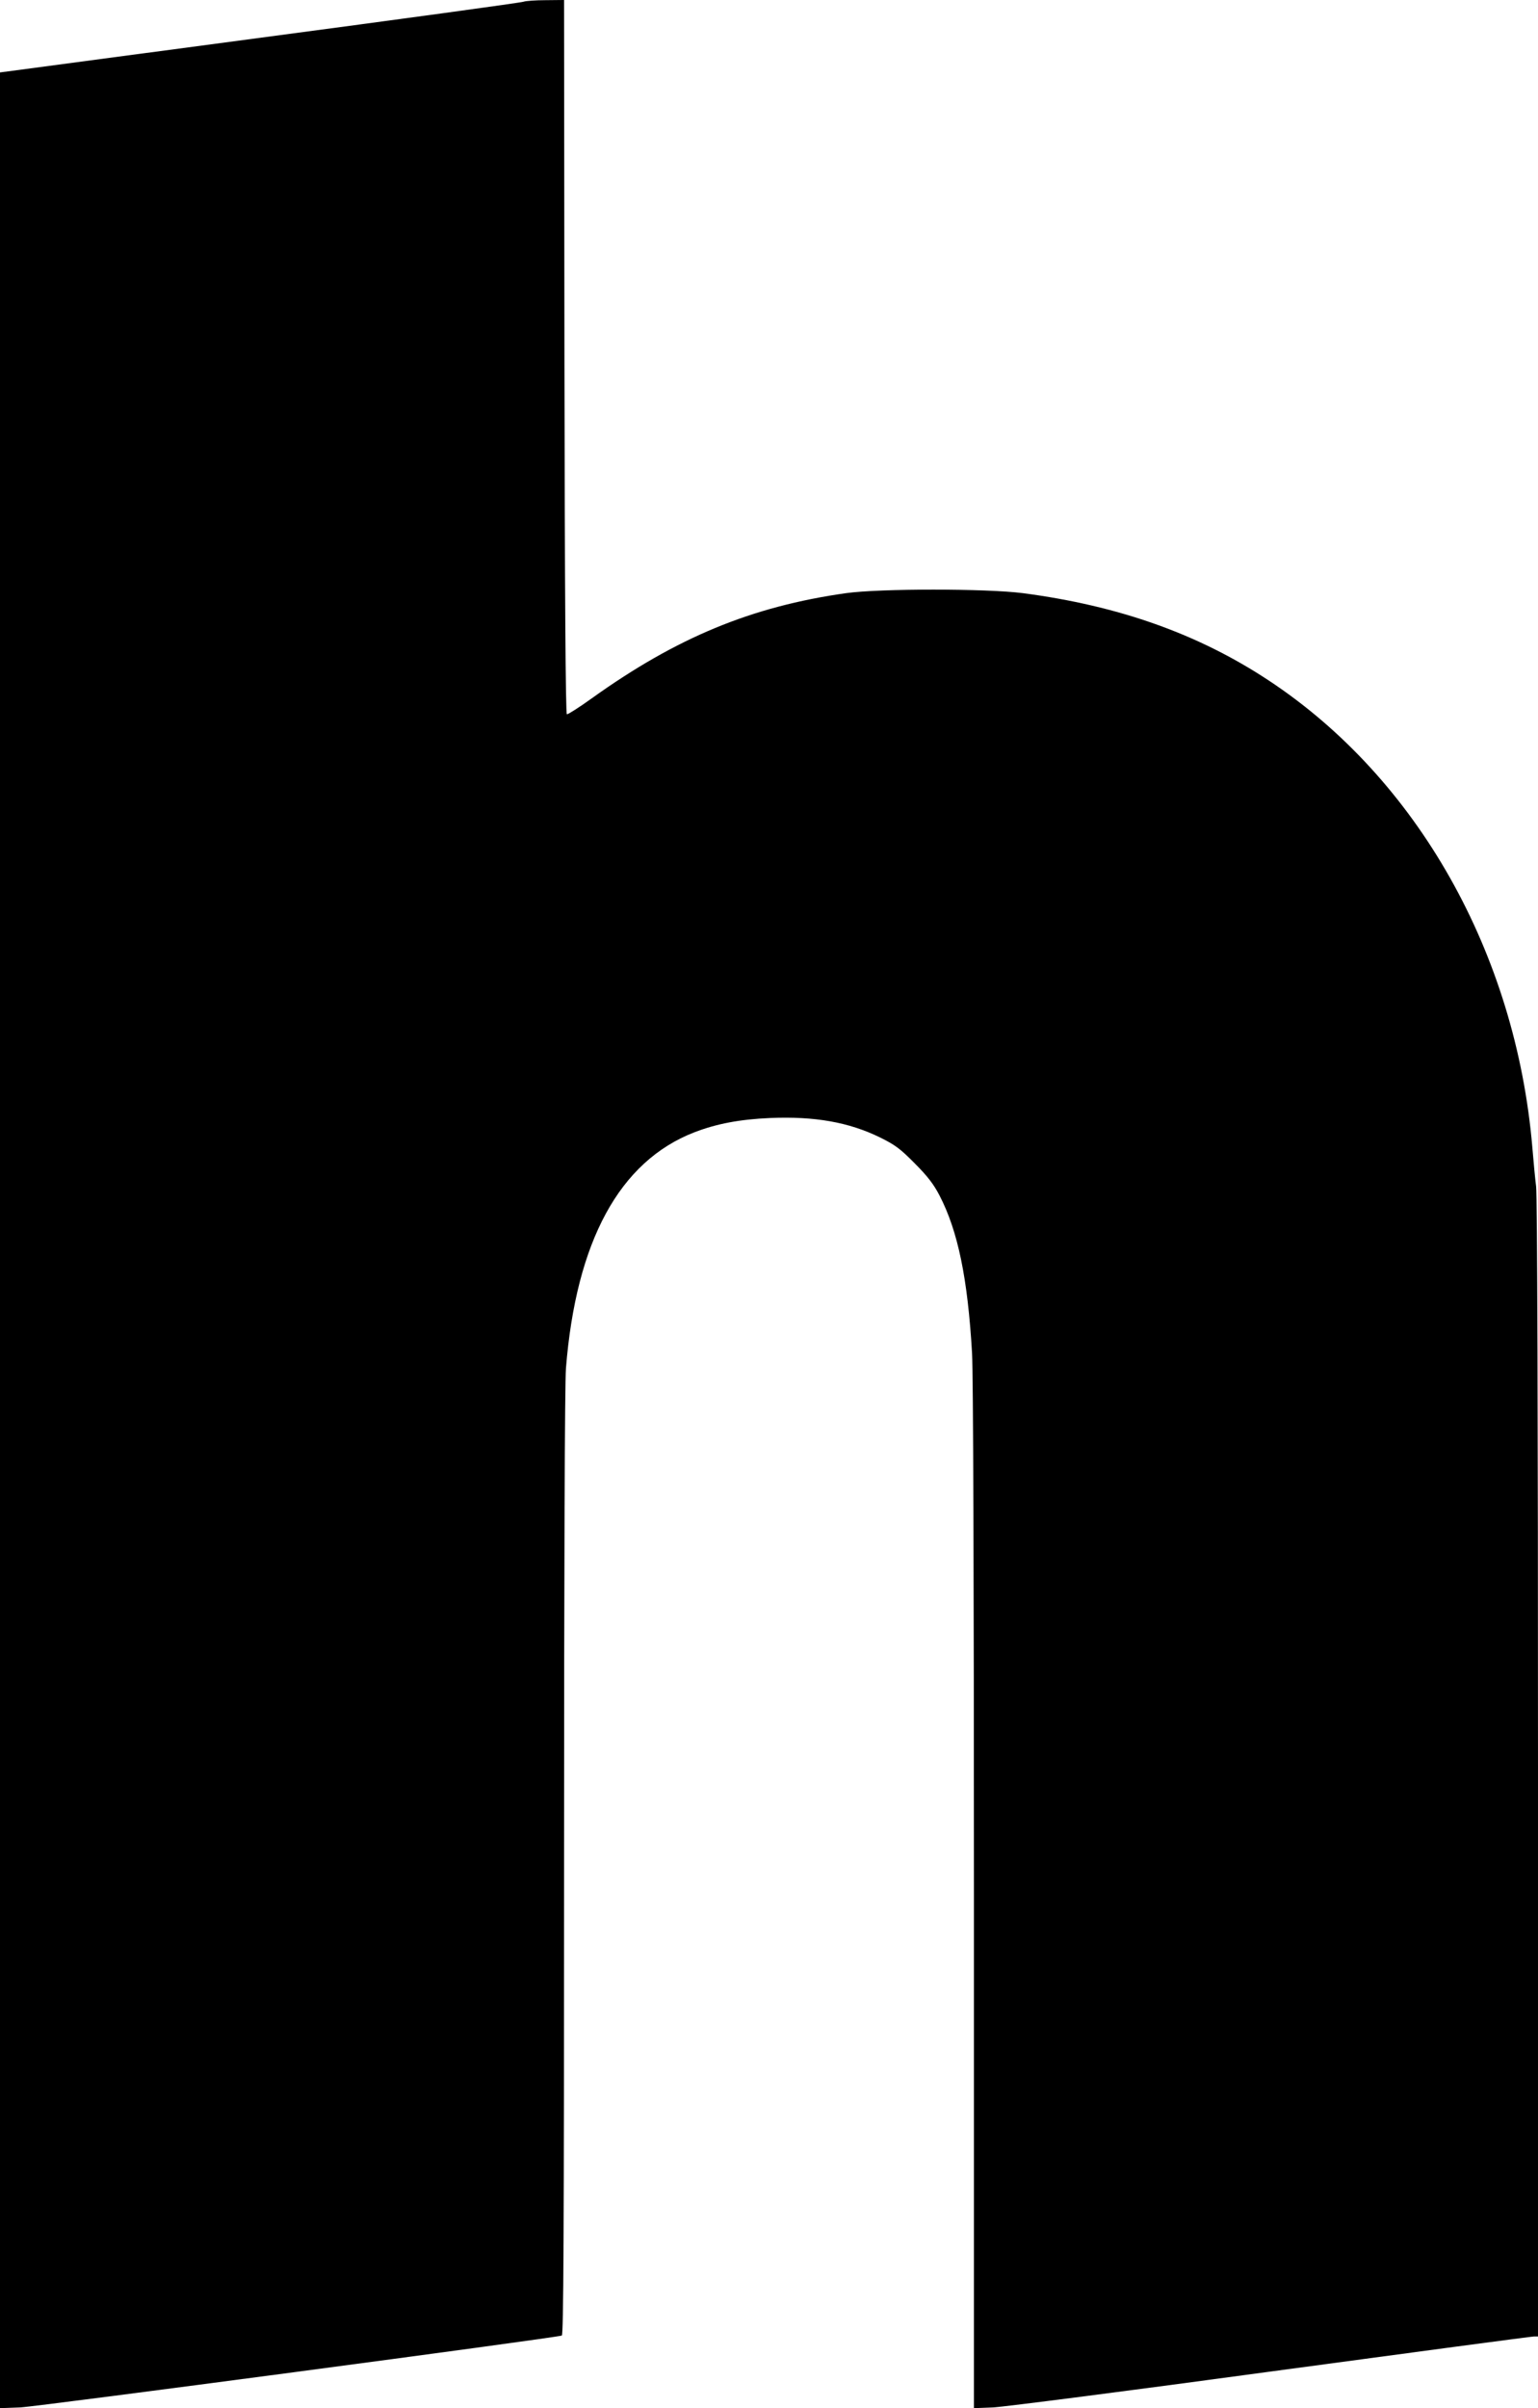 <?xml version="1.0" standalone="no"?>
<!DOCTYPE svg PUBLIC "-//W3C//DTD SVG 20010904//EN"
 "http://www.w3.org/TR/2001/REC-SVG-20010904/DTD/svg10.dtd">
<svg version="1.0" xmlns="http://www.w3.org/2000/svg"
 width="818pt" height="1280pt" viewBox="0 0 818 1280"
 preserveAspectRatio="xMidYMid meet">
<g transform="translate(0,1280) scale(0.1,-0.1)"
fill="#000000" stroke="none">
<path d="M2785 12791 c-11 -5 -642 -91 -1402 -192 l-1383 -184 0 -6208 0
-6208 108 4 c90 4 2842 369 2880 382 9 3 12 514 12 2508 0 1626 4 2549 10
2633 54 676 285 1101 683 1255 119 46 243 69 402 76 238 10 419 -22 585 -103
81 -40 108 -60 185 -138 68 -68 101 -111 132 -171 98 -189 150 -441 173 -839
6 -114 10 -1151 10 -2893 l0 -2714 103 4 c56 3 721 88 1477 191 756 102 1385
186 1398 186 l22 0 0 3020 c0 1849 -4 3047 -10 3092 -5 40 -14 134 -20 208
-88 1034 -613 1963 -1404 2484 -373 246 -795 396 -1306 463 -194 25 -760 25
-940 0 -503 -71 -901 -236 -1351 -558 -68 -49 -128 -87 -134 -86 -7 3 -11 647
-13 1900 l-2 1897 -98 -1 c-53 0 -106 -4 -117 -8z"/>
</g>
</svg>
